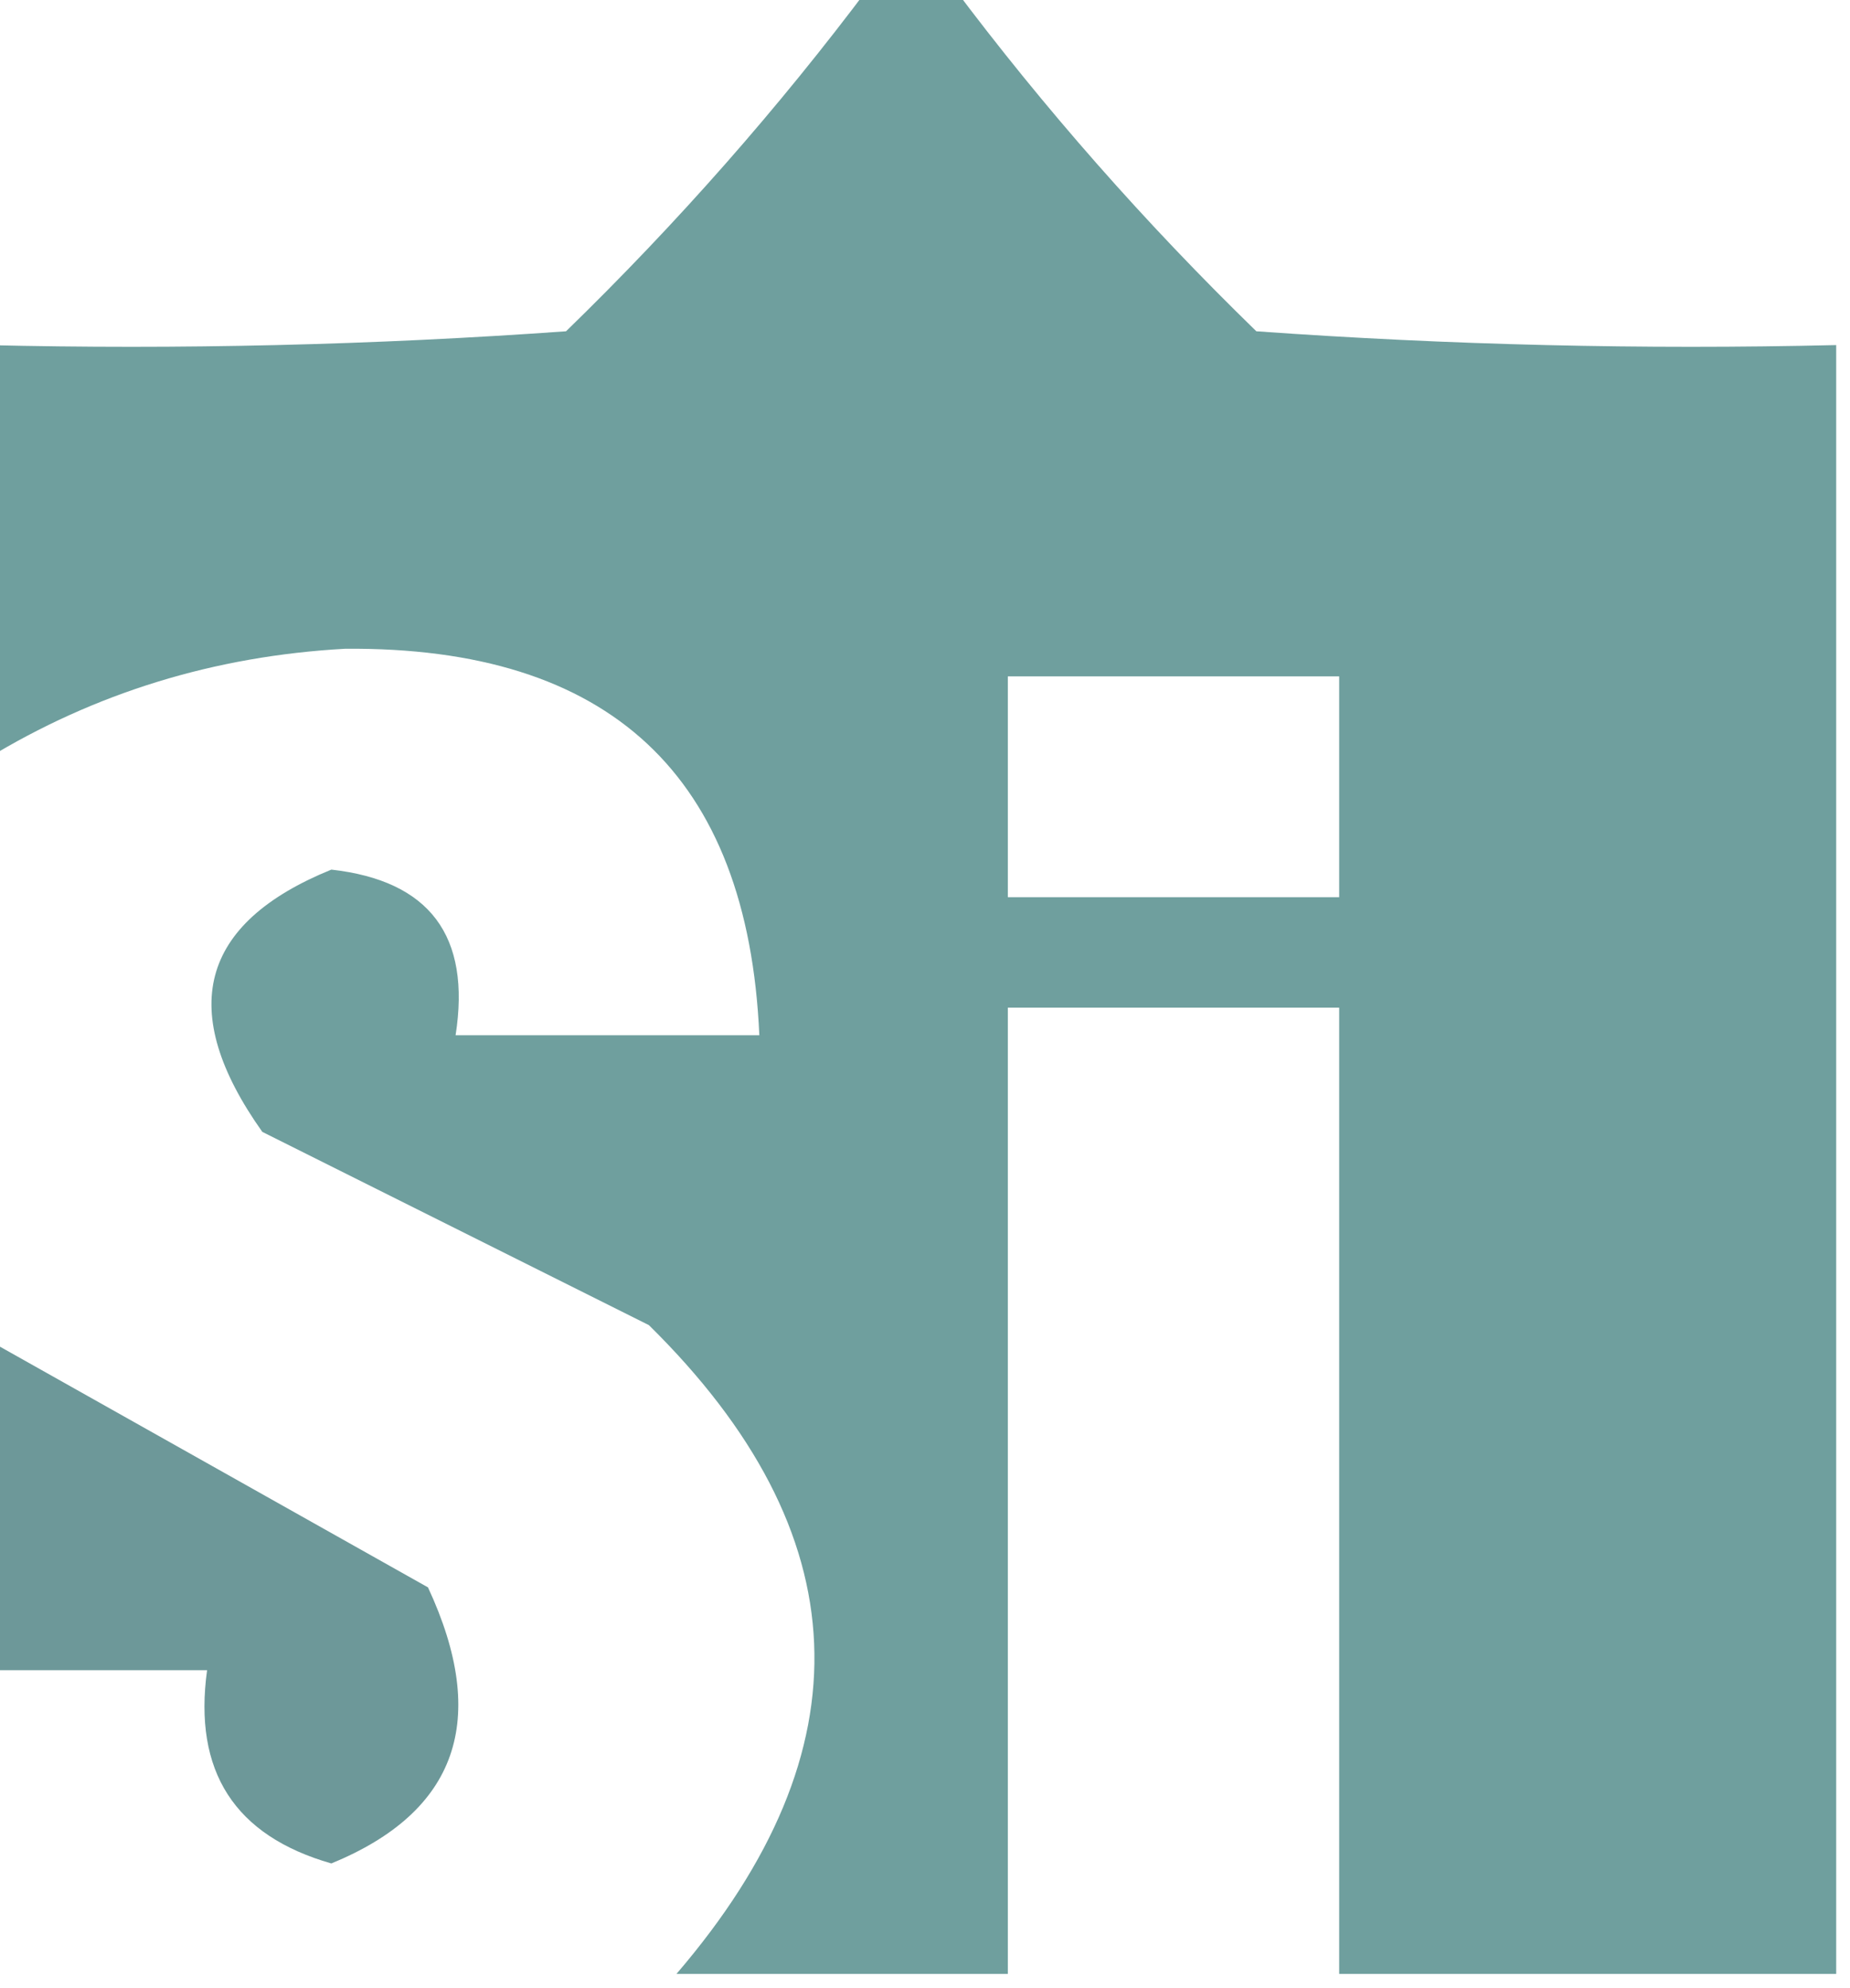 <?xml version="1.0" encoding="UTF-8"?>
<svg xmlns="http://www.w3.org/2000/svg" xmlns:xlink="http://www.w3.org/1999/xlink" version="1.1" width="67px" height="72px" style="shape-rendering:geometricPrecision; text-rendering:geometricPrecision; image-rendering:optimizeQuality; fill-rule:evenodd; clip-rule:evenodd">
  <g>
    <path style="opacity:0.939" fill="#669998" d="M 31.5,-0.5 C 32.5,-0.5 33.5,-0.5 34.5,-0.5C 37.806,3.916 41.473,8.083 45.5,12C 52.492,12.5 59.492,12.666 66.5,12.5C 66.5,32.167 66.5,51.833 66.5,71.5C 60.5,71.5 54.5,71.5 48.5,71.5C 48.5,59.833 48.5,48.167 48.5,36.5C 44.5,36.5 40.5,36.5 36.5,36.5C 36.5,48.167 36.5,59.833 36.5,71.5C 32.5,71.5 28.5,71.5 24.5,71.5C 31.479,63.367 31.146,55.533 23.5,48C 18.802,45.651 14.136,43.318 9.5,41C 6.386,36.612 7.22,33.446 12,31.5C 15.562,31.901 17.062,33.901 16.5,37.5C 20.167,37.5 23.833,37.5 27.5,37.5C 27.084,28.087 22.084,23.421 12.5,23.5C 7.77,23.762 3.436,25.096 -0.5,27.5C -0.5,22.5 -0.5,17.5 -0.5,12.5C 6.508,12.666 13.508,12.5 20.5,12C 24.527,8.083 28.194,3.916 31.5,-0.5 Z M 36.5,24.5 C 40.5,24.5 44.5,24.5 48.5,24.5C 48.5,27.167 48.5,29.833 48.5,32.5C 44.5,32.5 40.5,32.5 36.5,32.5C 36.5,29.833 36.5,27.167 36.5,24.5 Z"></path>
  </g>
  <g>
    <path style="opacity:0.953" fill="#669394" d="M -0.5,48.5 C 4.838,51.502 10.171,54.502 15.5,57.5C 17.73,62.294 16.564,65.627 12,67.5C 8.495,66.496 6.995,64.163 7.5,60.5C 4.833,60.5 2.167,60.5 -0.5,60.5C -0.5,56.5 -0.5,52.5 -0.5,48.5 Z"></path>
  </g>
</svg>
